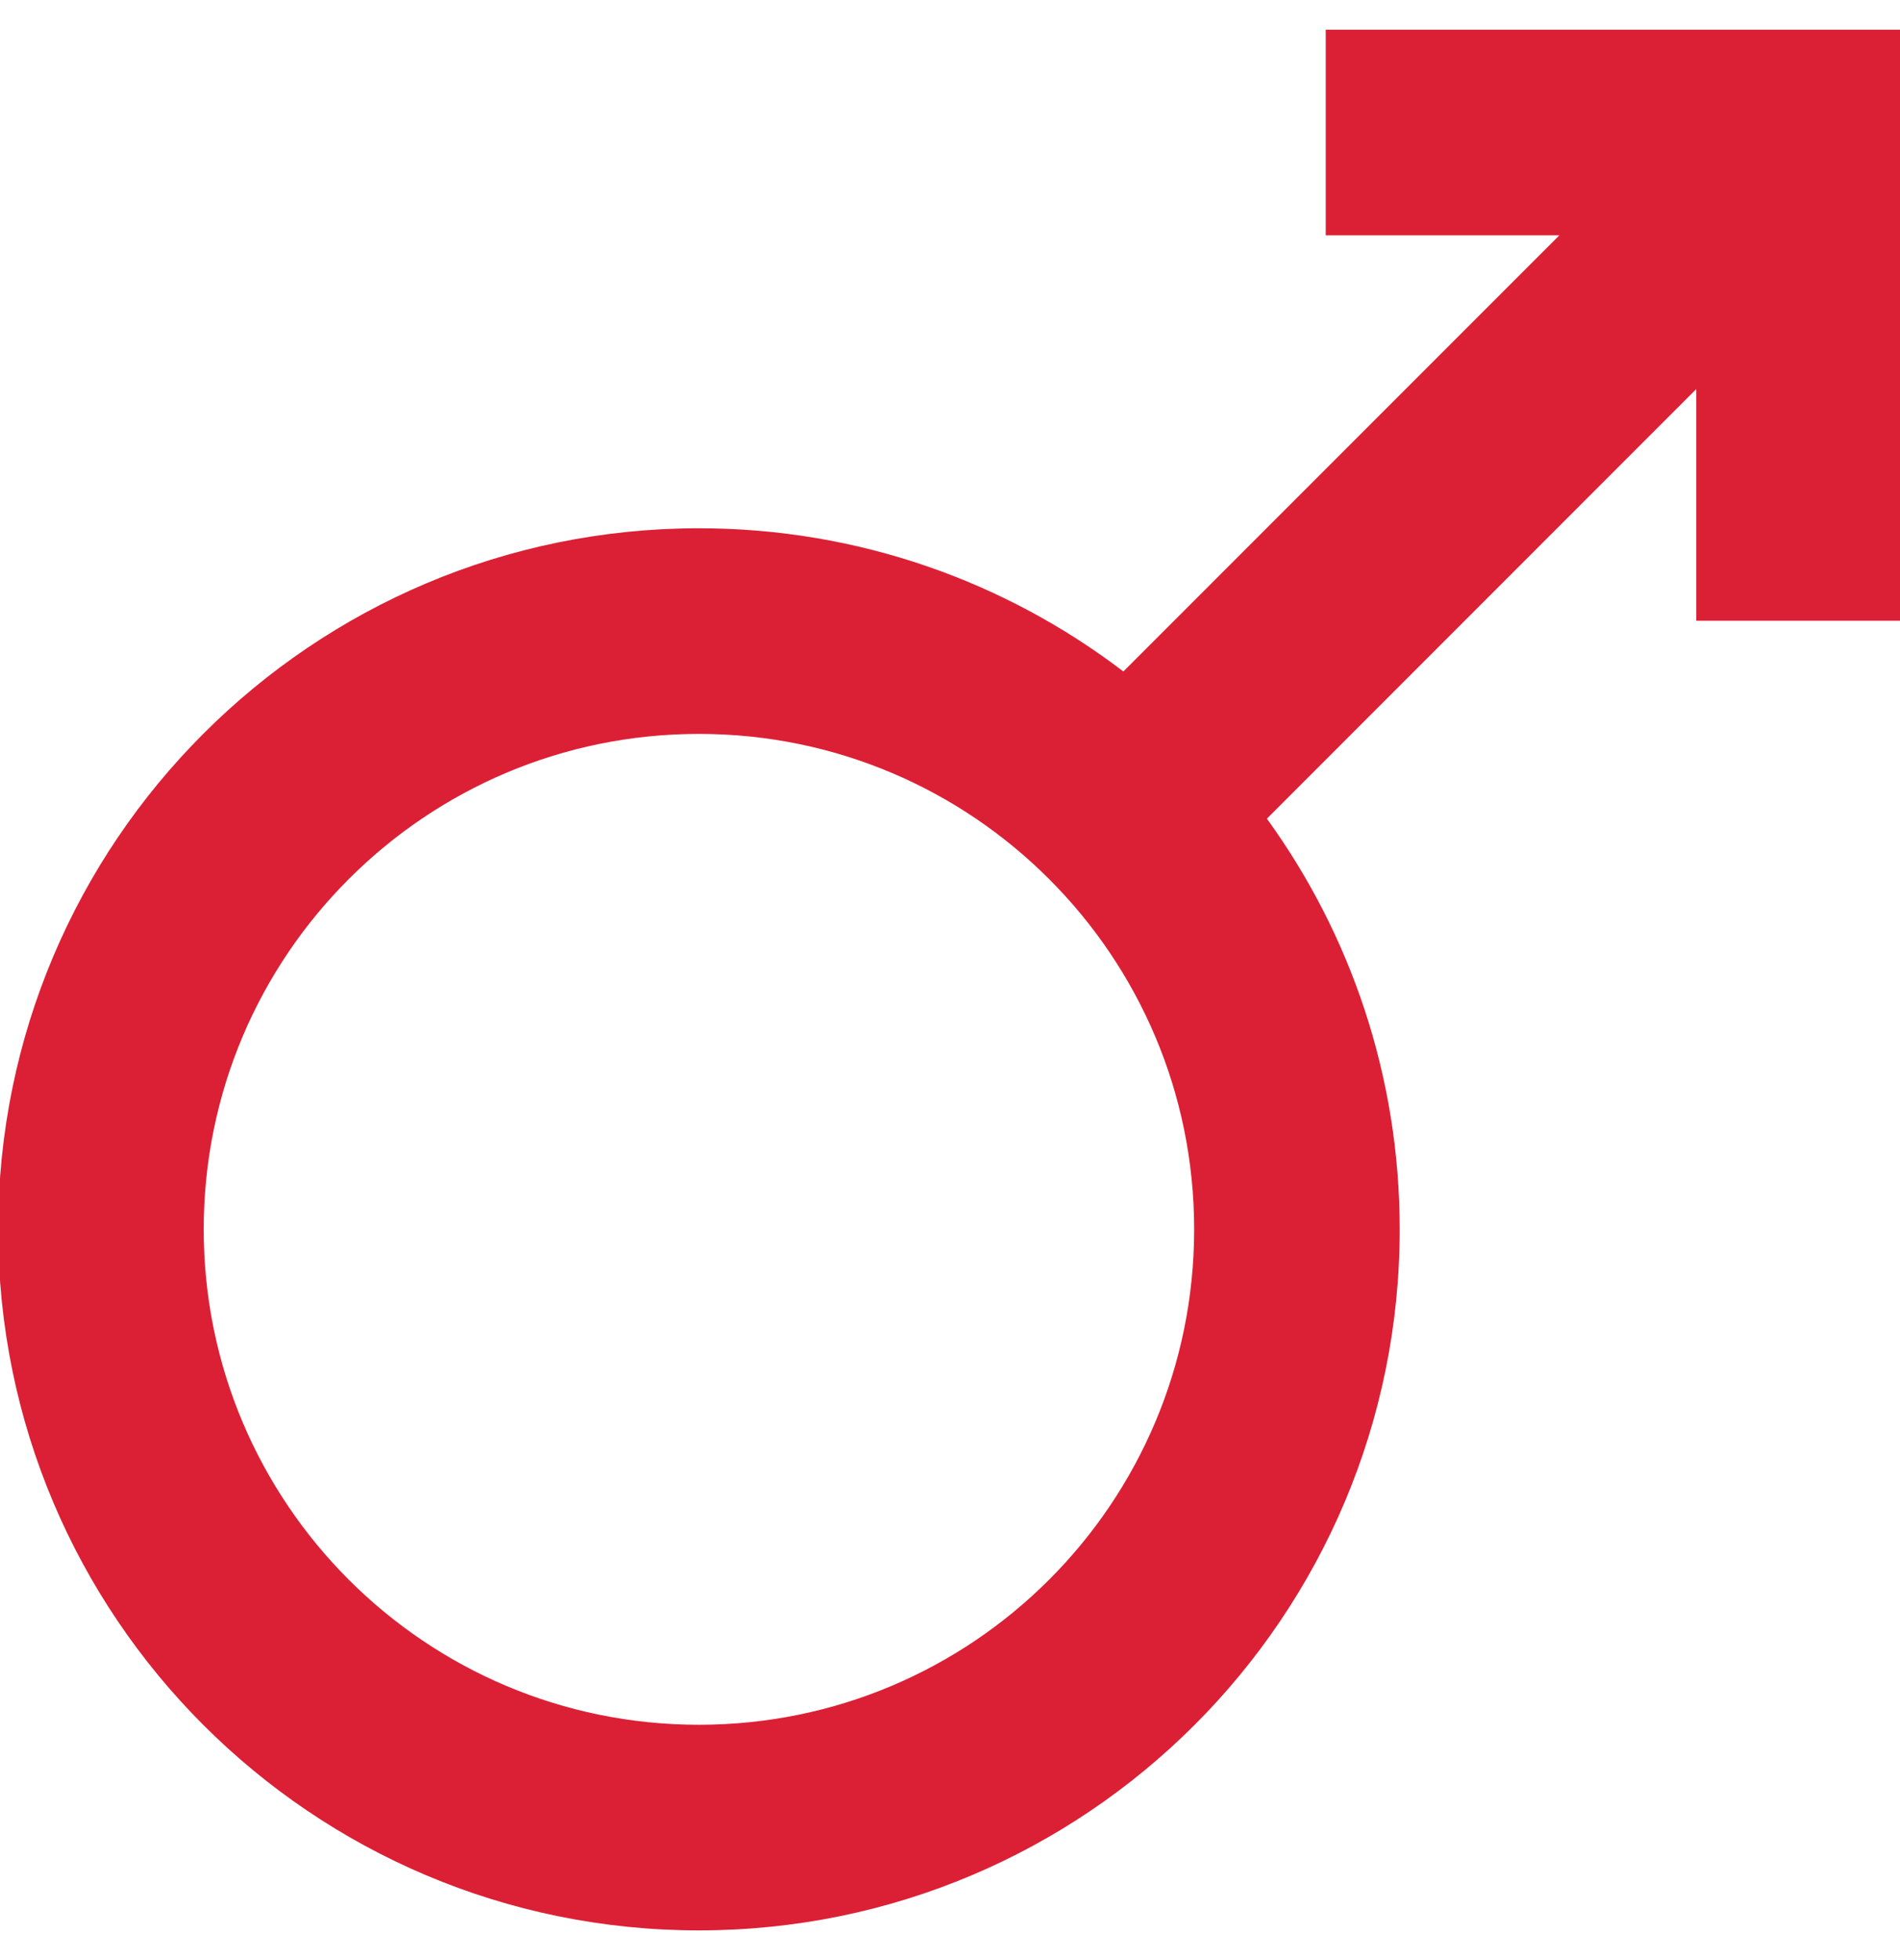 <svg width="32" height="33" viewBox="0 0 32 33" fill="none" xmlns="http://www.w3.org/2000/svg">
<g clip-path="url(#clip0_584_4058)">
<path d="M28.569 6.55L21.337 13.783C22.744 15.726 23.574 18.115 23.574 20.697C23.574 23.956 22.253 26.907 20.117 29.043C17.981 31.178 15.031 32.5 11.771 32.5C8.513 32.5 5.561 31.178 3.426 29.043C1.29 26.907 -0.031 23.956 -0.031 20.697C-0.031 17.438 1.29 14.487 3.426 12.352C5.561 10.216 8.512 8.894 11.771 8.894C14.458 8.894 16.936 9.793 18.92 11.305L26.263 3.962H22.328V0.5H32.031V10.451H28.569V6.55ZM17.669 14.8C16.16 13.29 14.074 12.356 11.771 12.356C9.468 12.356 7.383 13.29 5.874 14.8C4.364 16.309 3.431 18.394 3.431 20.697C3.431 23 4.364 25.086 5.874 26.596C7.383 28.105 9.468 29.038 11.771 29.038C14.074 29.038 16.16 28.105 17.669 26.596C19.179 25.086 20.112 23 20.112 20.697C20.112 18.394 19.179 16.309 17.669 14.8Z" fill="#DB2035"/>
</g>
<defs>
<clipPath id="clip0_584_4058">
<rect width="32" height="32" fill="white" transform="translate(0 0.5)"/>
</clipPath>
</defs>
</svg>
